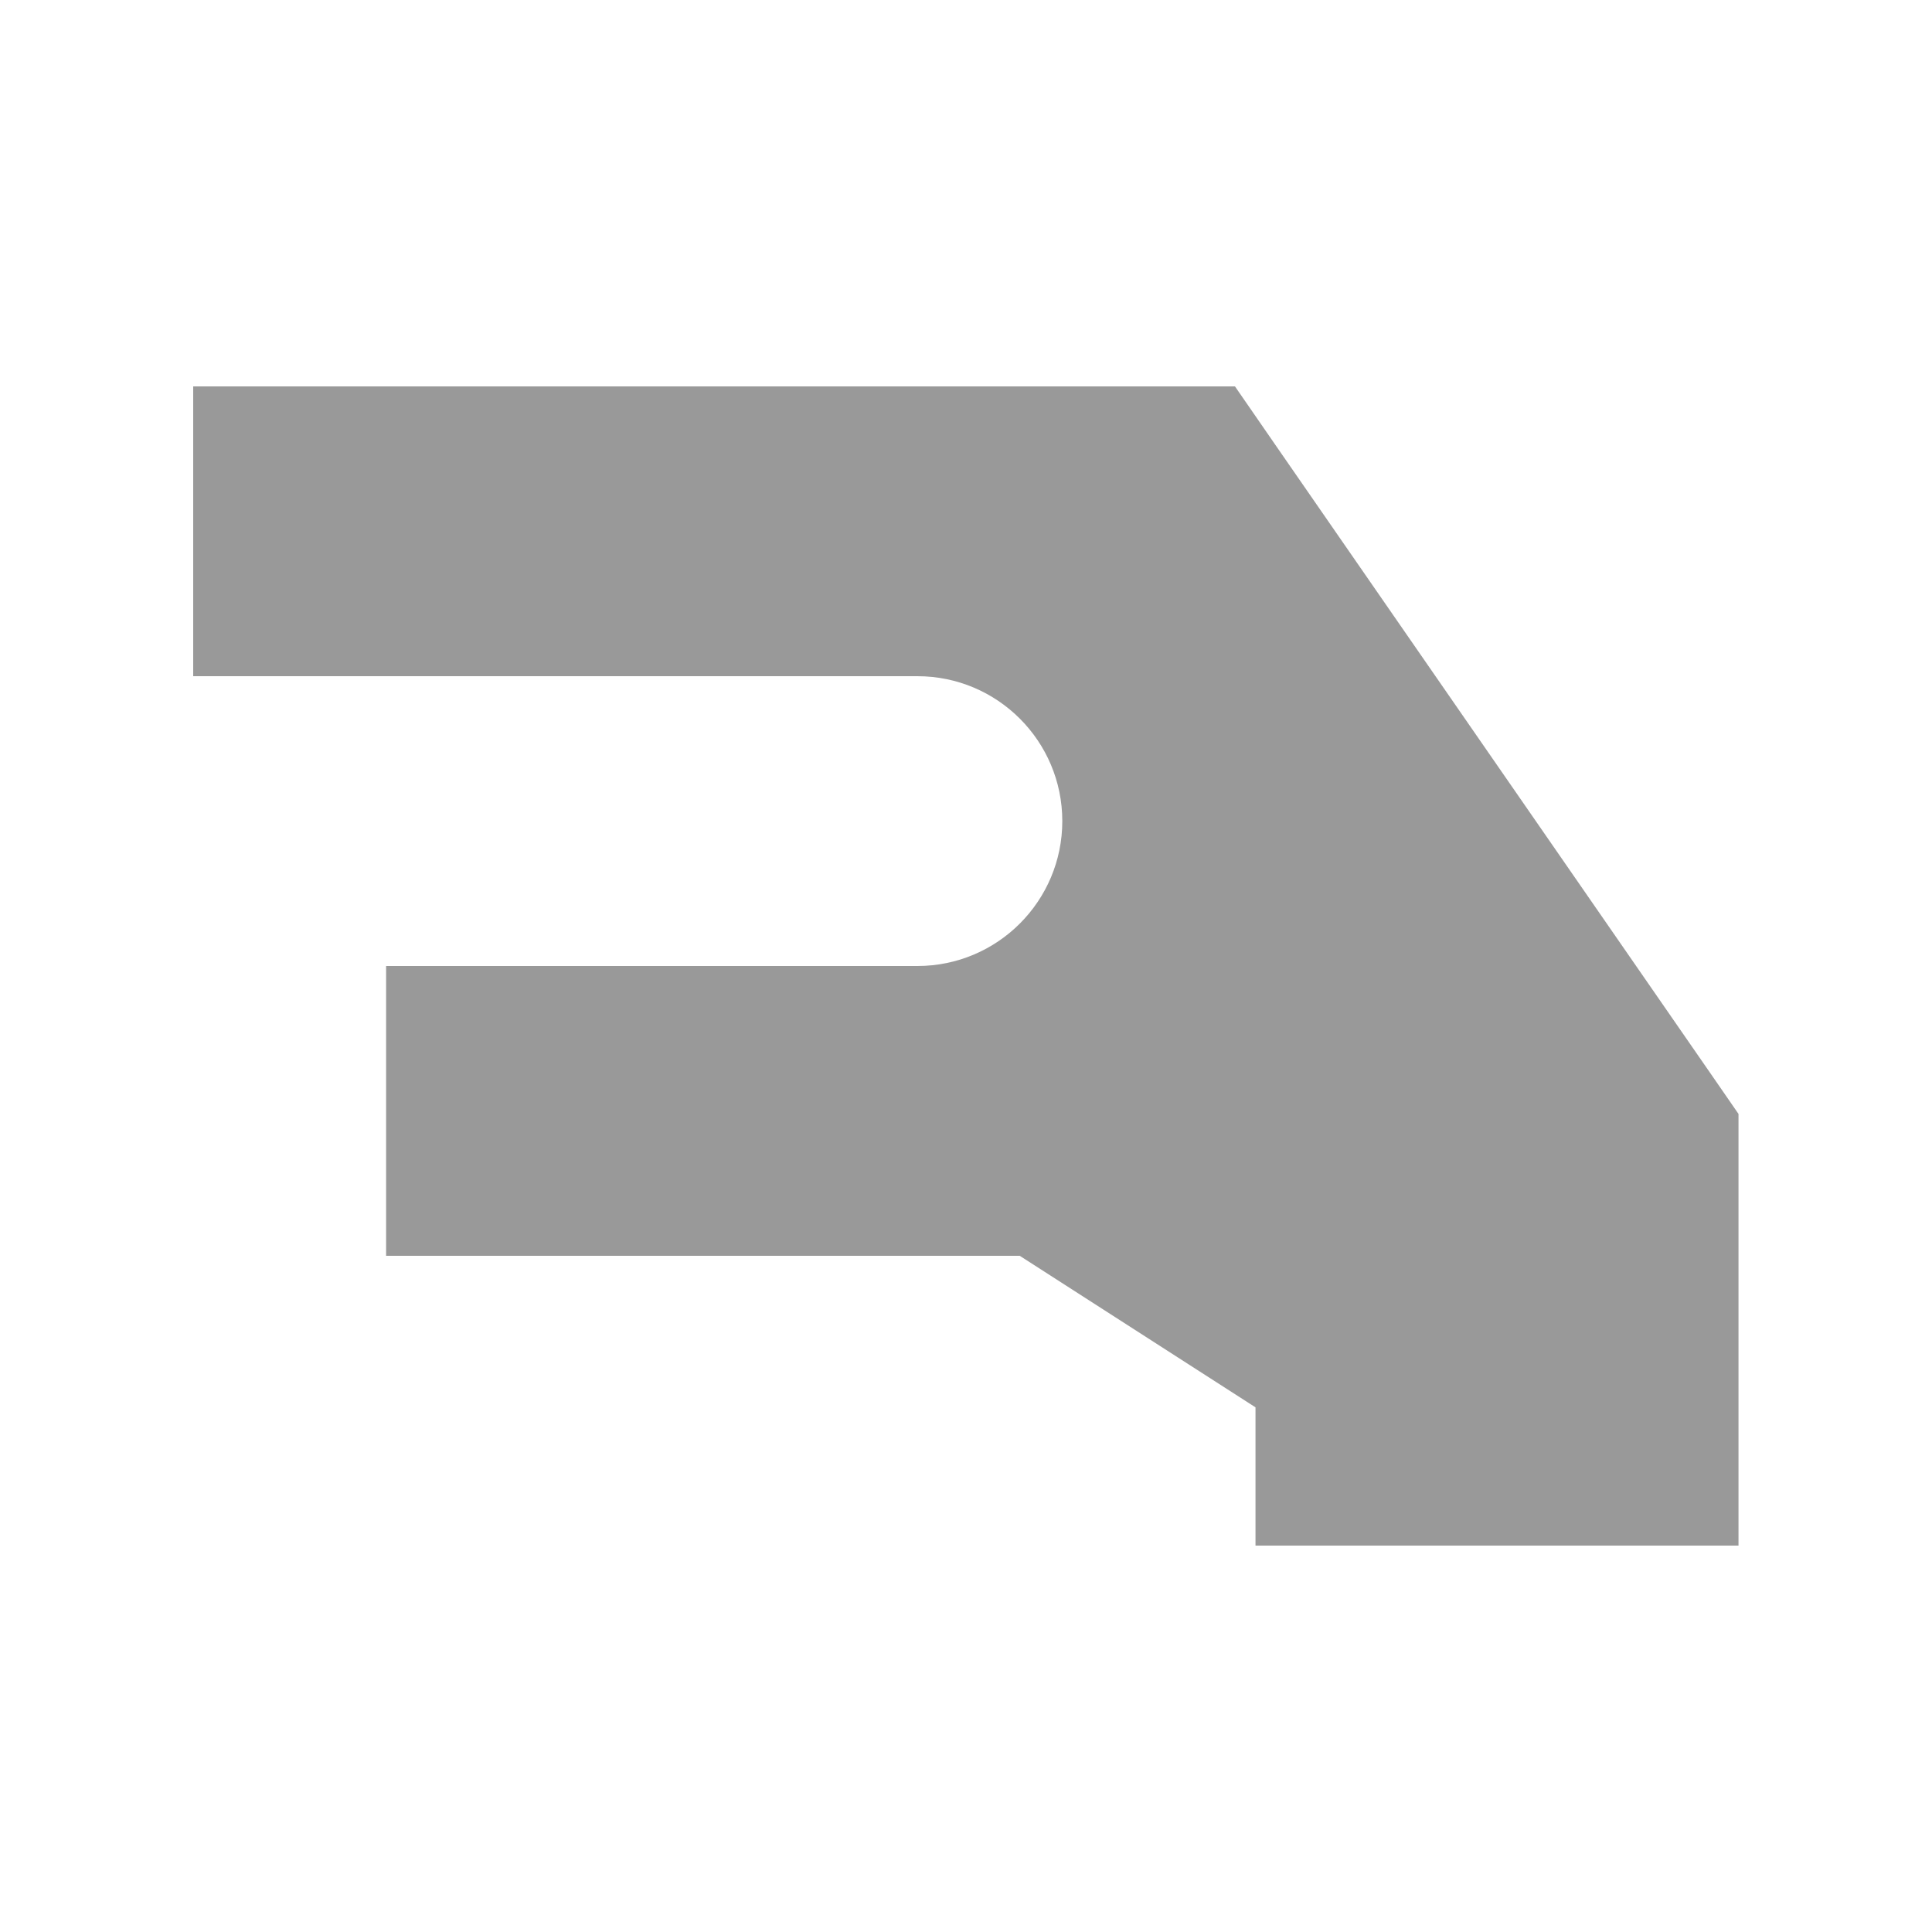 <svg xmlns="http://www.w3.org/2000/svg" viewBox="0 0 640 640"><!--! Font Awesome Pro 7.1.0 by @fontawesome - https://fontawesome.com License - https://fontawesome.com/license (Commercial License) Copyright 2025 Fonticons, Inc. --><path opacity=".4" fill="currentColor" d="M64 128L409.1 128L423.4 148.7L567.4 356.7L575.9 369L575.9 512L415.9 512L415.9 466.2L337.8 416L127.9 416L127.9 320L303.9 320C330.4 320 351.9 298.5 351.9 272C351.9 245.5 330.4 224 303.9 224L64 224L64 128z"/><path fill="currentColor" d=""/></svg>